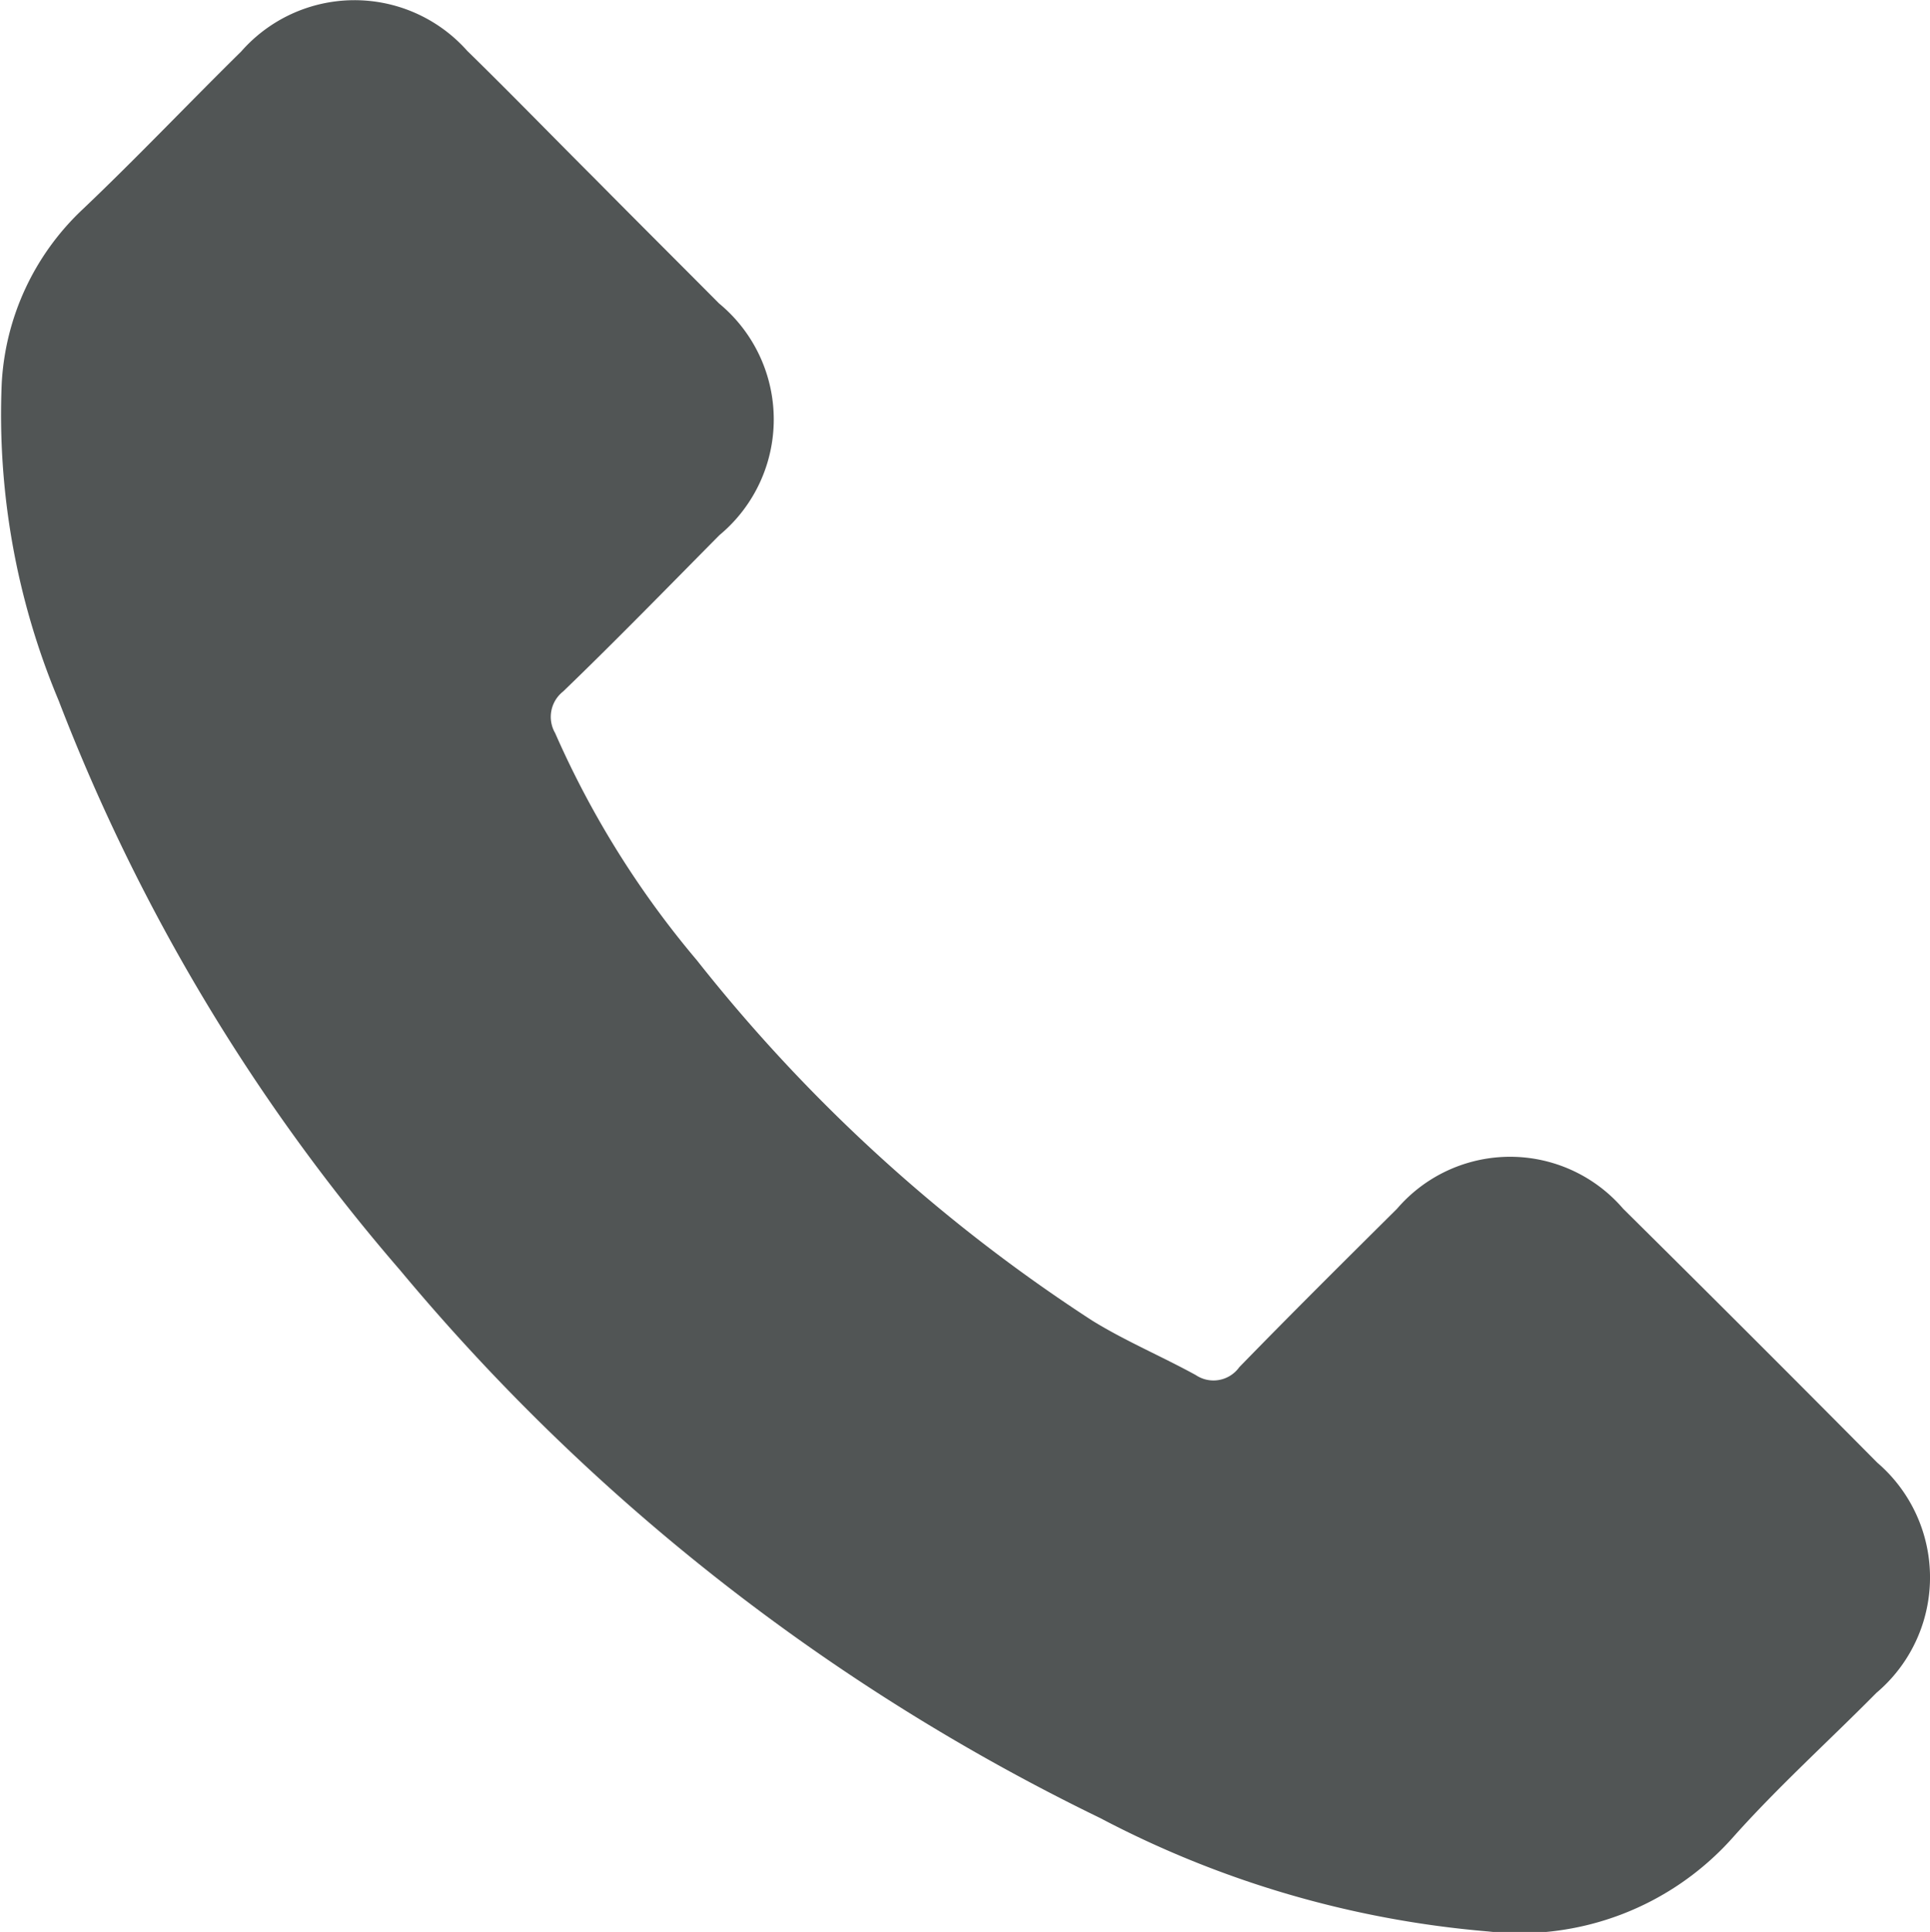 <svg xmlns="http://www.w3.org/2000/svg" width="39" height="39.03" viewBox="0 0 39 39.03">
<defs>
    <style>
      .cls-1 {
        fill: #515555;
        fill-rule: evenodd;
      }
    </style>
  </defs>
  <path id="Shape_2_copy_3" data-name="Shape 2 copy 3" class="cls-1" d="M704.8,1694.39a3.011,3.011,0,0,0-4.57,0c-1.068,1.06-2.136,2.12-3.187,3.2a0.641,0.641,0,0,1-.879.16c-0.692-.38-1.428-0.69-2.092-1.1a33.174,33.174,0,0,1-7.99-7.28,18.86,18.86,0,0,1-2.864-4.59,0.652,0.652,0,0,1,.161-0.84c1.069-1.03,2.11-2.1,3.16-3.16a3.037,3.037,0,0,0-.009-4.68c-0.835-.84-1.669-1.67-2.5-2.51-0.862-.86-1.715-1.74-2.586-2.59a3.047,3.047,0,0,0-4.57.01c-1.077,1.06-2.11,2.15-3.205,3.19a5.211,5.211,0,0,0-1.634,3.51,14.921,14.921,0,0,0,1.149,6.41,38.938,38.938,0,0,0,6.9,11.51,42.62,42.62,0,0,0,14.149,11.07,20.486,20.486,0,0,0,7.838,2.29,5.767,5.767,0,0,0,4.929-1.88c0.915-1.03,1.948-1.96,2.917-2.94a3.053,3.053,0,0,0,.018-4.65Q707.377,1696.94,704.8,1694.39Z" transform="translate(-672 -1669.97)"/>
</svg>
